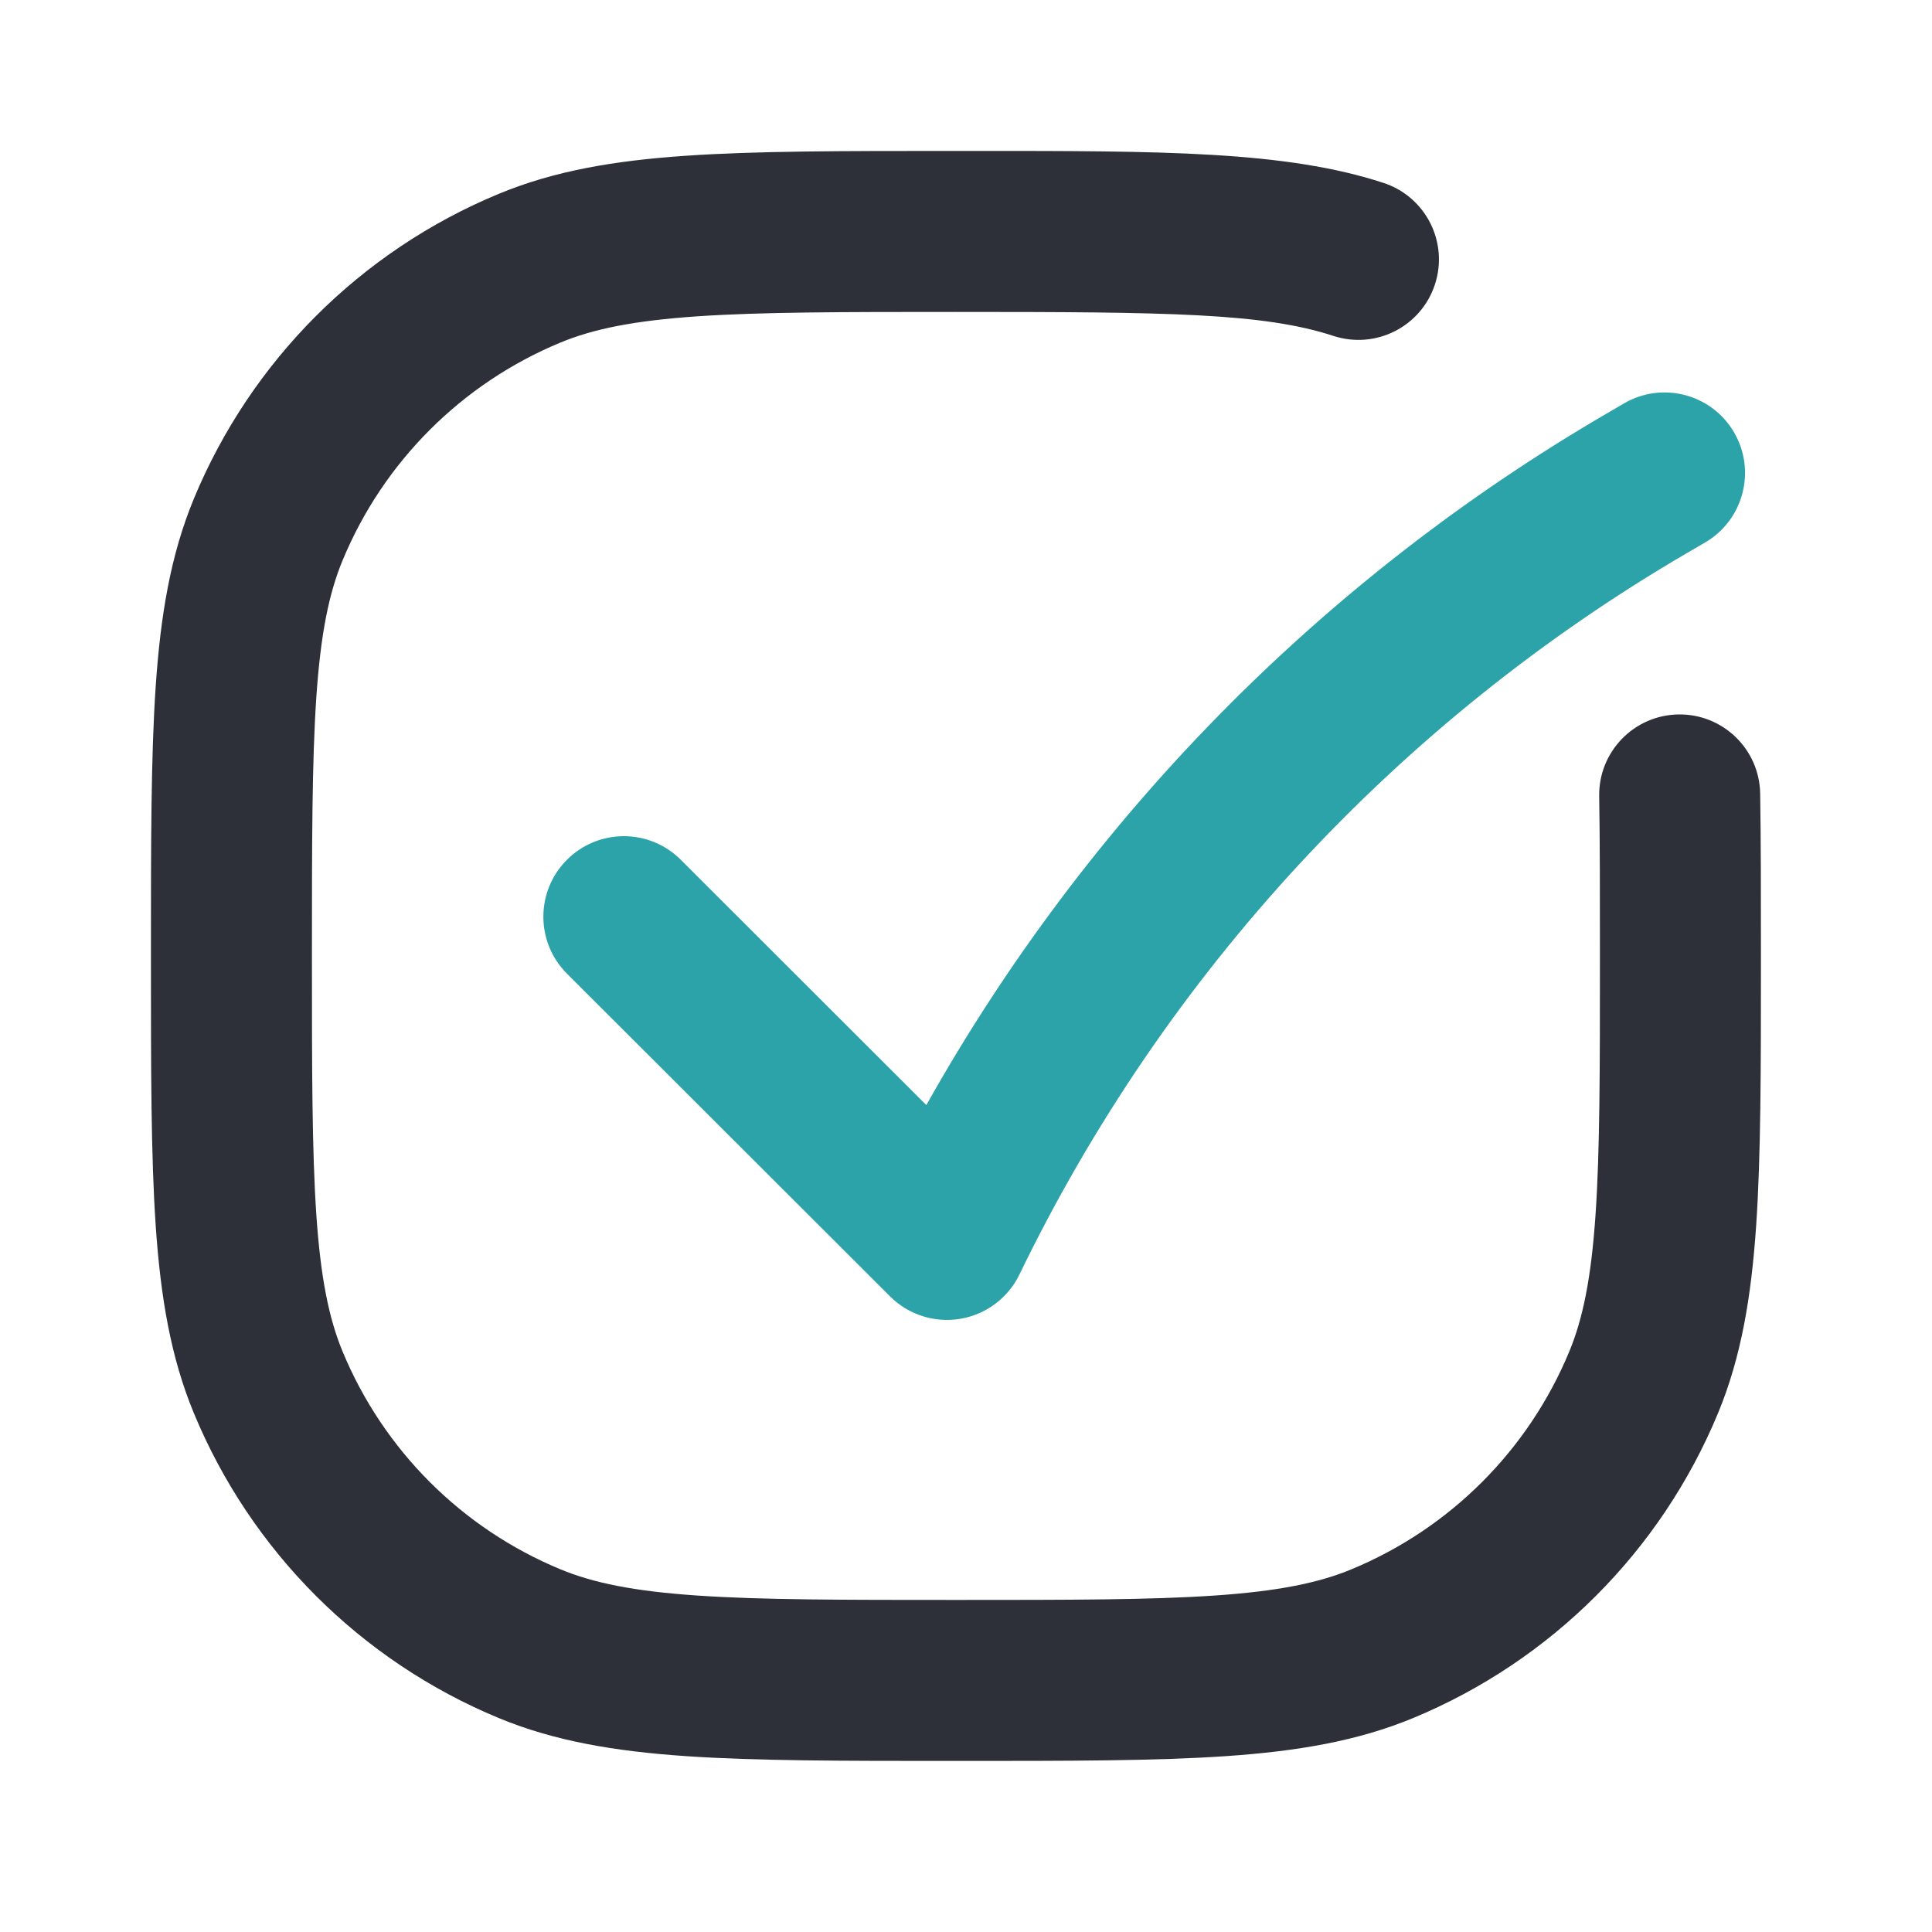 <?xml version="1.0" encoding="UTF-8"?> <svg xmlns="http://www.w3.org/2000/svg" width="64" height="64" viewBox="0 0 64 64" fill="none"><path fill-rule="evenodd" clip-rule="evenodd" d="M44.17 11.127C41.848 10.367 38.684 10.333 31.667 10.333C27.903 10.333 25.213 10.335 23.094 10.479C20.998 10.623 19.655 10.896 18.564 11.348C15.297 12.702 12.701 15.297 11.348 18.564C10.896 19.655 10.622 20.998 10.479 23.094C10.335 25.213 10.333 27.903 10.333 31.667C10.333 35.431 10.335 38.12 10.479 40.24C10.622 42.335 10.896 43.678 11.348 44.769C12.701 48.036 15.297 50.632 18.564 51.985C19.655 52.437 20.998 52.711 23.094 52.854C25.213 52.999 27.903 53 31.667 53C35.431 53 38.12 52.999 40.24 52.854C42.335 52.711 43.678 52.437 44.769 51.985C48.036 50.632 50.632 48.036 51.985 44.769C52.437 43.678 52.711 42.335 52.854 40.24C52.999 38.12 53 35.431 53 31.667C53 29.625 53 27.89 52.975 26.376C52.952 24.904 54.126 23.691 55.599 23.667C57.072 23.643 58.285 24.818 58.308 26.291C58.333 27.852 58.333 29.628 58.333 31.65V31.765C58.333 35.409 58.333 38.28 58.175 40.603C58.013 42.97 57.678 44.961 56.913 46.81C55.018 51.384 51.384 55.018 46.81 56.913C44.961 57.678 42.97 58.013 40.603 58.175C38.28 58.333 35.409 58.333 31.765 58.333H31.568C27.924 58.333 25.053 58.333 22.731 58.175C20.364 58.013 18.372 57.678 16.523 56.913C11.949 55.018 8.315 51.384 6.421 46.81C5.655 44.961 5.32 42.97 5.158 40.603C5 38.28 5 35.409 5 31.765V31.569C5 27.924 5 25.053 5.158 22.731C5.32 20.364 5.655 18.373 6.421 16.523C8.315 11.95 11.949 8.316 16.523 6.421C18.372 5.655 20.364 5.32 22.731 5.159C25.053 5 27.924 5 31.569 5H31.667C31.86 5 32.051 5 32.24 5C38.506 4.999 42.591 4.998 45.83 6.059C47.229 6.517 47.992 8.023 47.534 9.422C47.076 10.822 45.57 11.585 44.17 11.127Z" fill="#2D3039"></path><path fill-rule="evenodd" clip-rule="evenodd" d="M57.443 14.323C58.185 15.596 57.755 17.228 56.483 17.971L55.892 18.315C46.306 23.907 38.604 32.23 33.77 42.22C33.394 42.996 32.665 43.543 31.814 43.687C30.963 43.831 30.095 43.555 29.485 42.945L18.782 32.254C17.74 31.213 17.739 29.524 18.78 28.482C19.821 27.44 21.509 27.439 22.551 28.48L30.686 36.607C36.007 27.124 43.774 19.21 53.205 13.709L53.796 13.364C55.068 12.622 56.701 13.051 57.443 14.323Z" fill="#2CA3A8"></path></svg> 